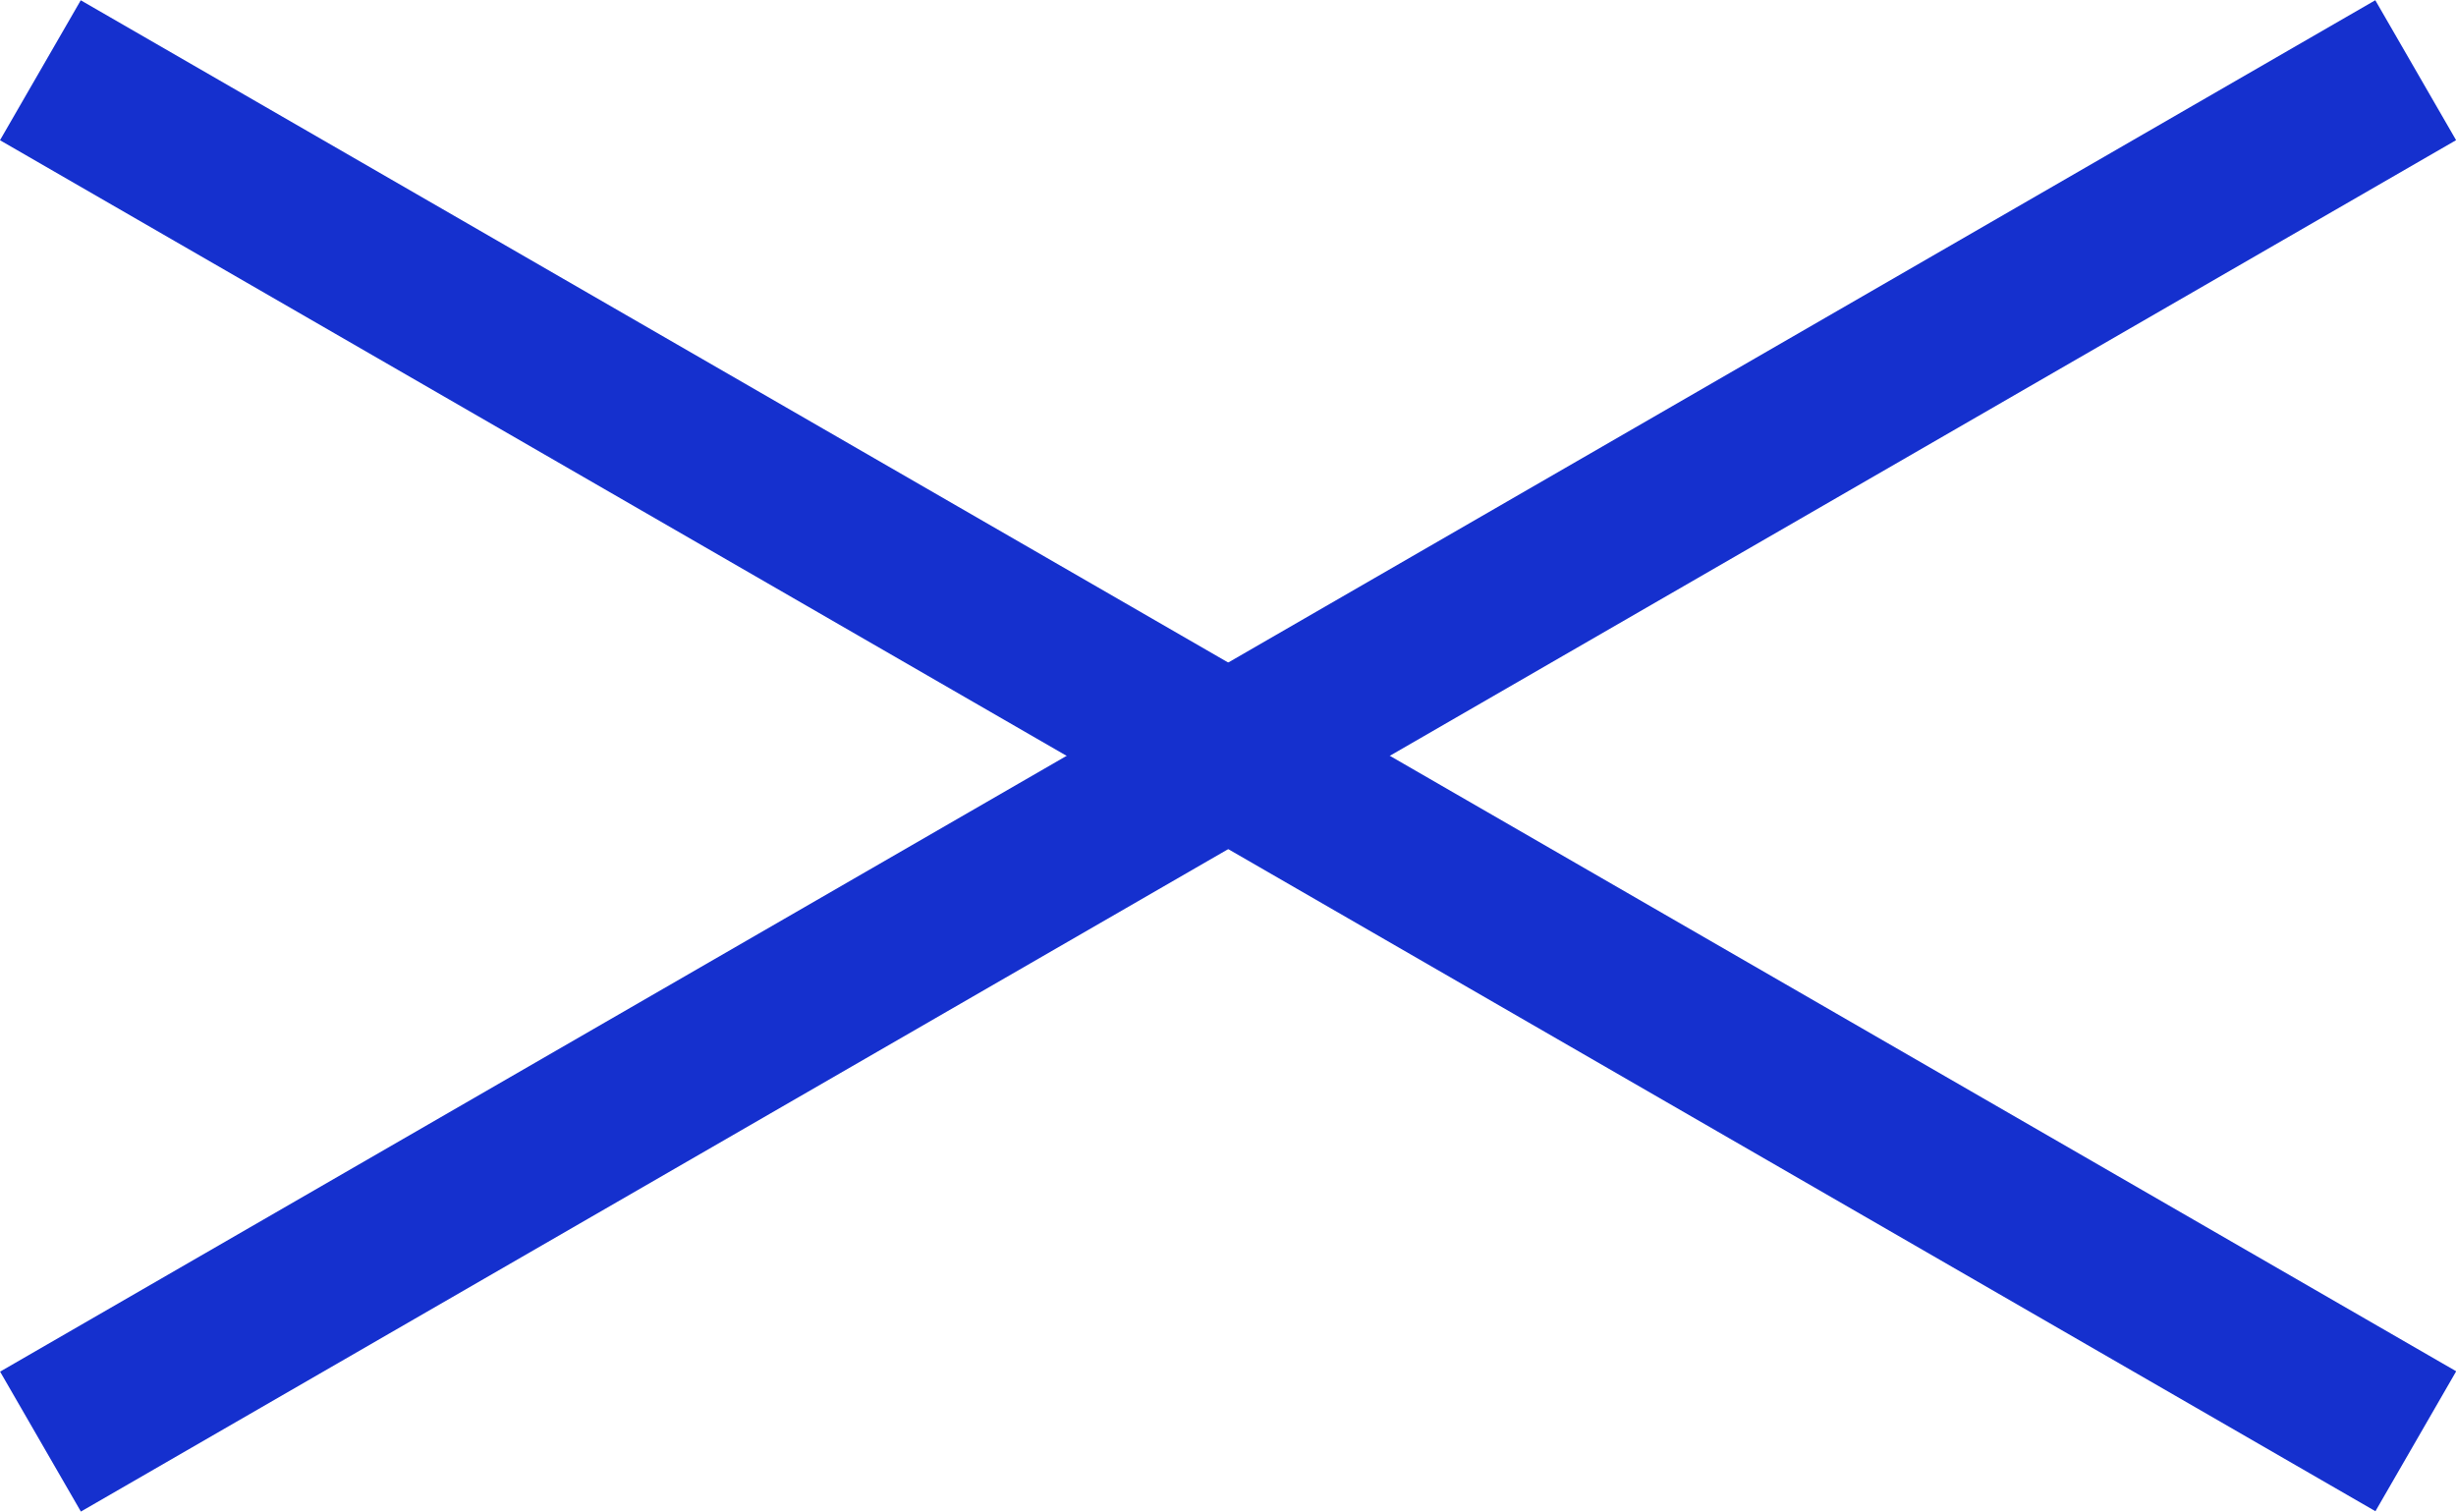 <svg xmlns="http://www.w3.org/2000/svg" viewBox="0 0 41.04 25.26"><defs><style>.cls-1{fill:#1530ce;}</style></defs><title>Asset 16</title><g id="Layer_2" data-name="Layer 2"><g id="Nav_open" data-name="Nav open"><rect class="cls-1" x="19.17" y="-10.29" width="2.7" height="45.83" transform="translate(-0.67 24.09) rotate(-60.01)"/><rect class="cls-1" x="-2.4" y="11.28" width="45.83" height="2.7" transform="translate(-3.56 11.95) rotate(-30)"/></g></g></svg>